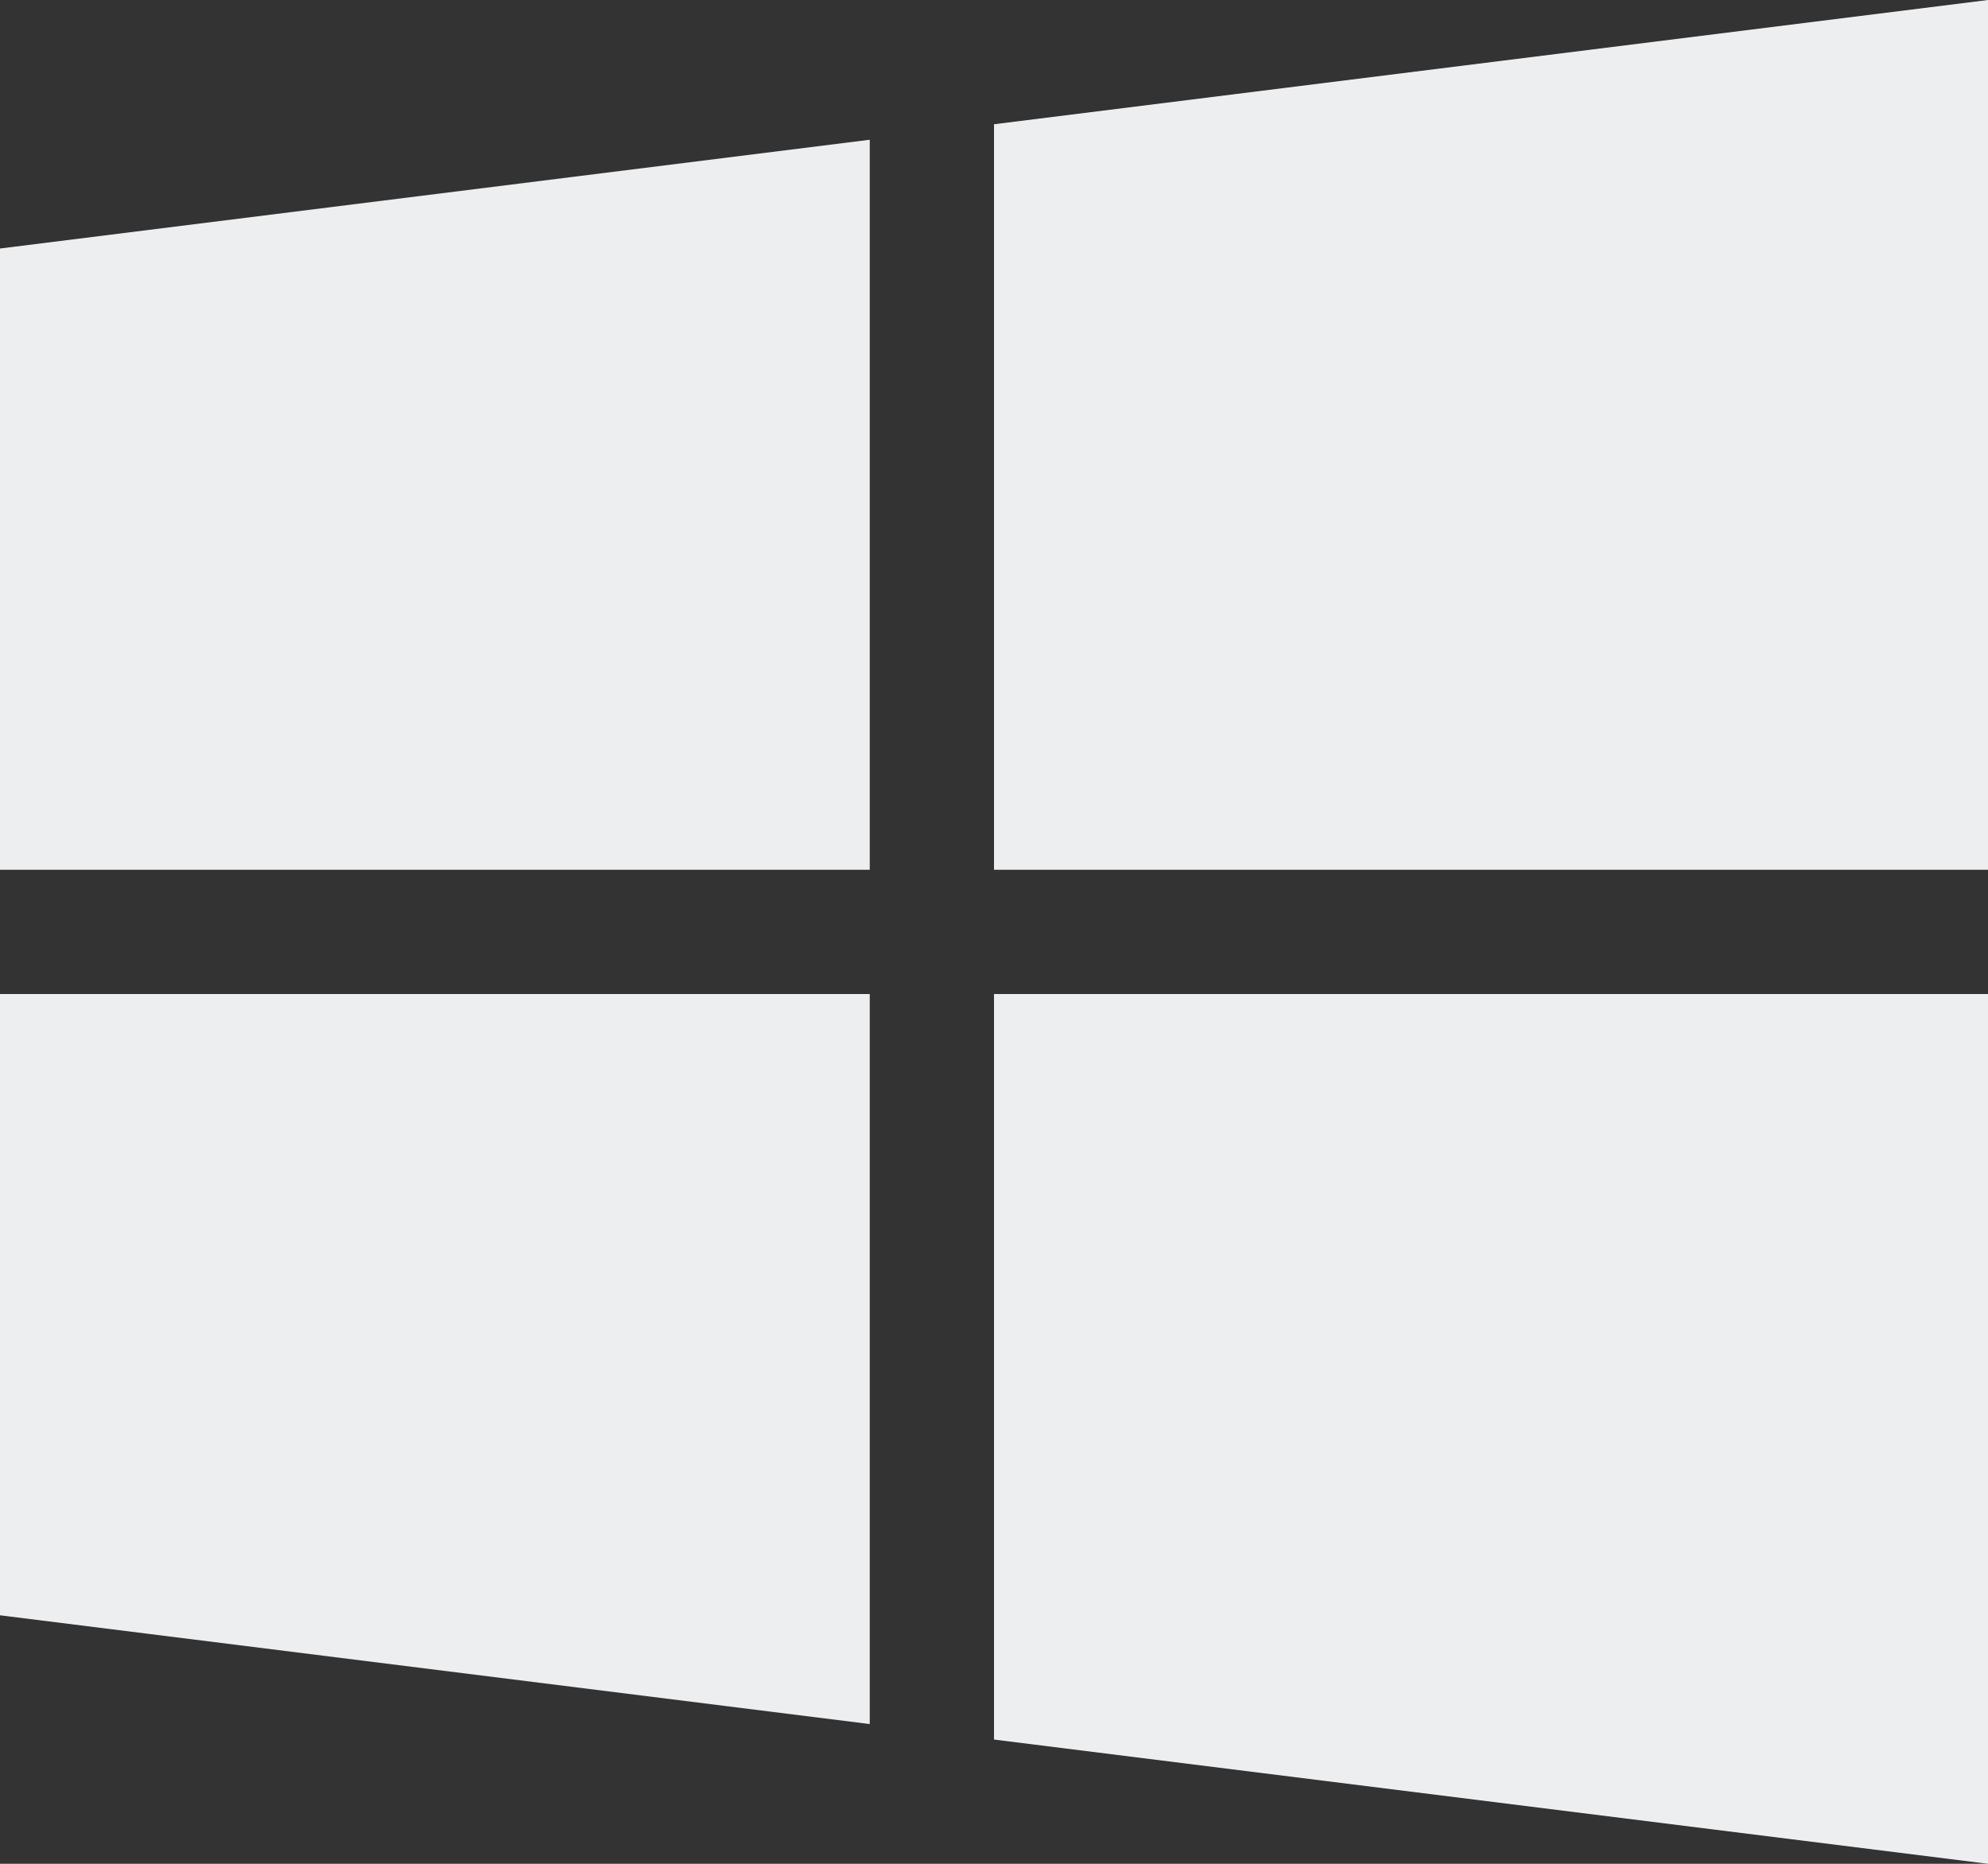 <svg xmlns="http://www.w3.org/2000/svg" width="24" height="22.5" viewBox="0 0 24 22.5">
  <rect x="0" y="0" width="24" height="22.5" fill="#333333" stroke="none"/>
  <path id="windows" d="M0,3.75v7.5H10.5V2.437Zm12-1.5v9H24V.75Zm0,10.5v9l12,1.5V12.75Zm-12,0v7.5l10.5,1.313V12.75Z" transform="translate(0 -0.75)" fill="#edeef0"/>
</svg>
